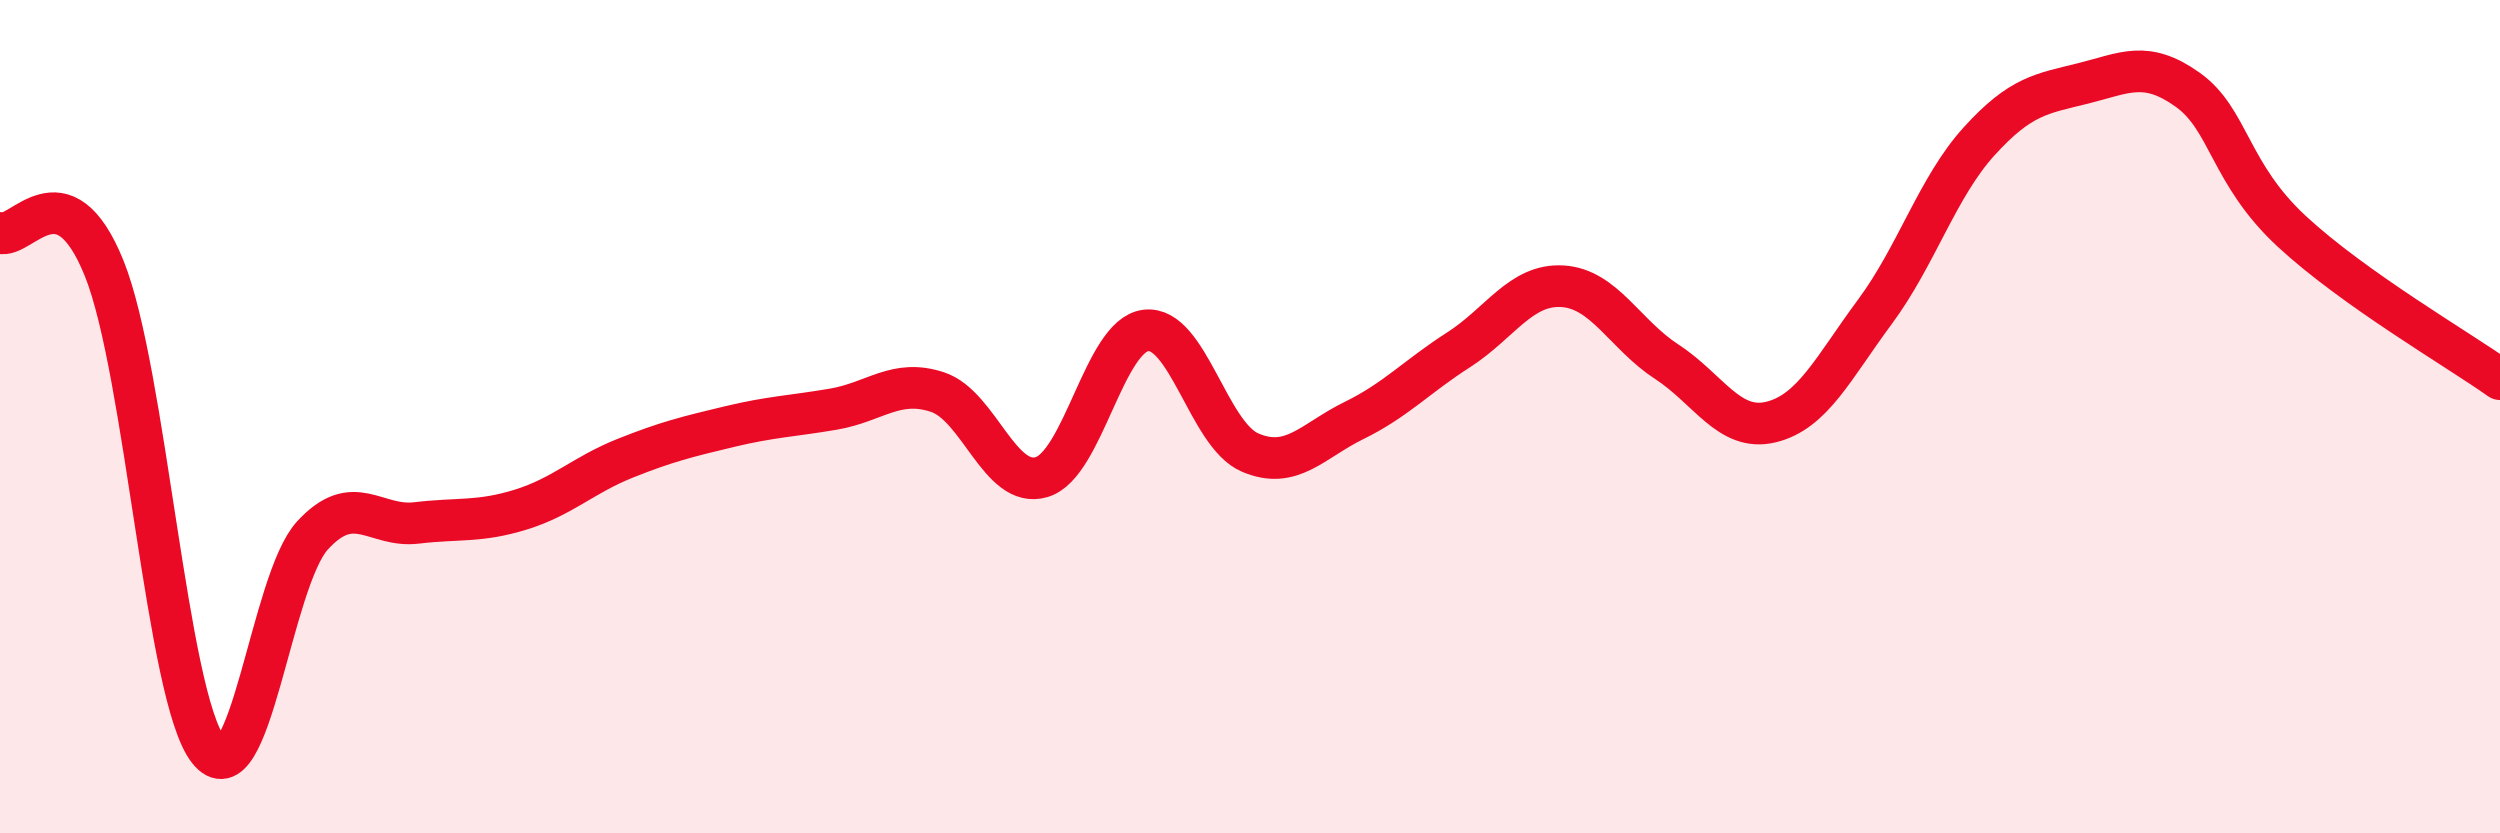 
    <svg width="60" height="20" viewBox="0 0 60 20" xmlns="http://www.w3.org/2000/svg">
      <path
        d="M 0,5.59 C 0.5,5.76 1.5,3.96 2.5,6.44 C 3.5,8.92 4,16.72 5,18 C 6,19.28 6.5,13.94 7.5,12.85 C 8.5,11.76 9,12.67 10,12.55 C 11,12.43 11.5,12.54 12.5,12.23 C 13.5,11.92 14,11.4 15,11 C 16,10.6 16.5,10.48 17.5,10.24 C 18.5,10 19,9.99 20,9.82 C 21,9.65 21.5,9.08 22.5,9.41 C 23.5,9.74 24,11.75 25,11.45 C 26,11.15 26.5,8.05 27.5,7.93 C 28.5,7.81 29,10.43 30,10.86 C 31,11.29 31.5,10.58 32.5,10.09 C 33.5,9.6 34,9.04 35,8.4 C 36,7.76 36.5,6.81 37.5,6.87 C 38.5,6.93 39,8.03 40,8.68 C 41,9.33 41.5,10.37 42.5,10.13 C 43.5,9.89 44,8.83 45,7.48 C 46,6.13 46.5,4.49 47.5,3.39 C 48.5,2.29 49,2.25 50,2 C 51,1.75 51.5,1.44 52.5,2.15 C 53.5,2.86 53.5,4.16 55,5.55 C 56.5,6.94 59,8.39 60,9.1L60 20L0 20Z"
        fill="#EB0A25"
        opacity="0.1"
        stroke-linecap="round"
        stroke-linejoin="round"
      />
      <path
        d="M 0,5.59 C 0.5,5.76 1.5,3.96 2.5,6.44 C 3.5,8.92 4,16.72 5,18 C 6,19.28 6.5,13.94 7.5,12.85 C 8.5,11.76 9,12.67 10,12.55 C 11,12.43 11.5,12.54 12.5,12.23 C 13.5,11.92 14,11.4 15,11 C 16,10.6 16.5,10.48 17.5,10.24 C 18.5,10 19,9.99 20,9.82 C 21,9.65 21.5,9.08 22.5,9.41 C 23.5,9.74 24,11.75 25,11.45 C 26,11.15 26.5,8.05 27.5,7.93 C 28.5,7.81 29,10.43 30,10.86 C 31,11.29 31.5,10.58 32.5,10.09 C 33.5,9.6 34,9.04 35,8.4 C 36,7.76 36.5,6.81 37.5,6.87 C 38.5,6.93 39,8.03 40,8.68 C 41,9.33 41.5,10.37 42.5,10.13 C 43.5,9.89 44,8.83 45,7.48 C 46,6.13 46.5,4.49 47.5,3.39 C 48.5,2.29 49,2.25 50,2 C 51,1.75 51.5,1.44 52.5,2.15 C 53.5,2.86 53.5,4.16 55,5.55 C 56.5,6.94 59,8.39 60,9.1"
        stroke="#EB0A25"
        stroke-width="1"
        fill="none"
        stroke-linecap="round"
        stroke-linejoin="round"
      />
    </svg>
  